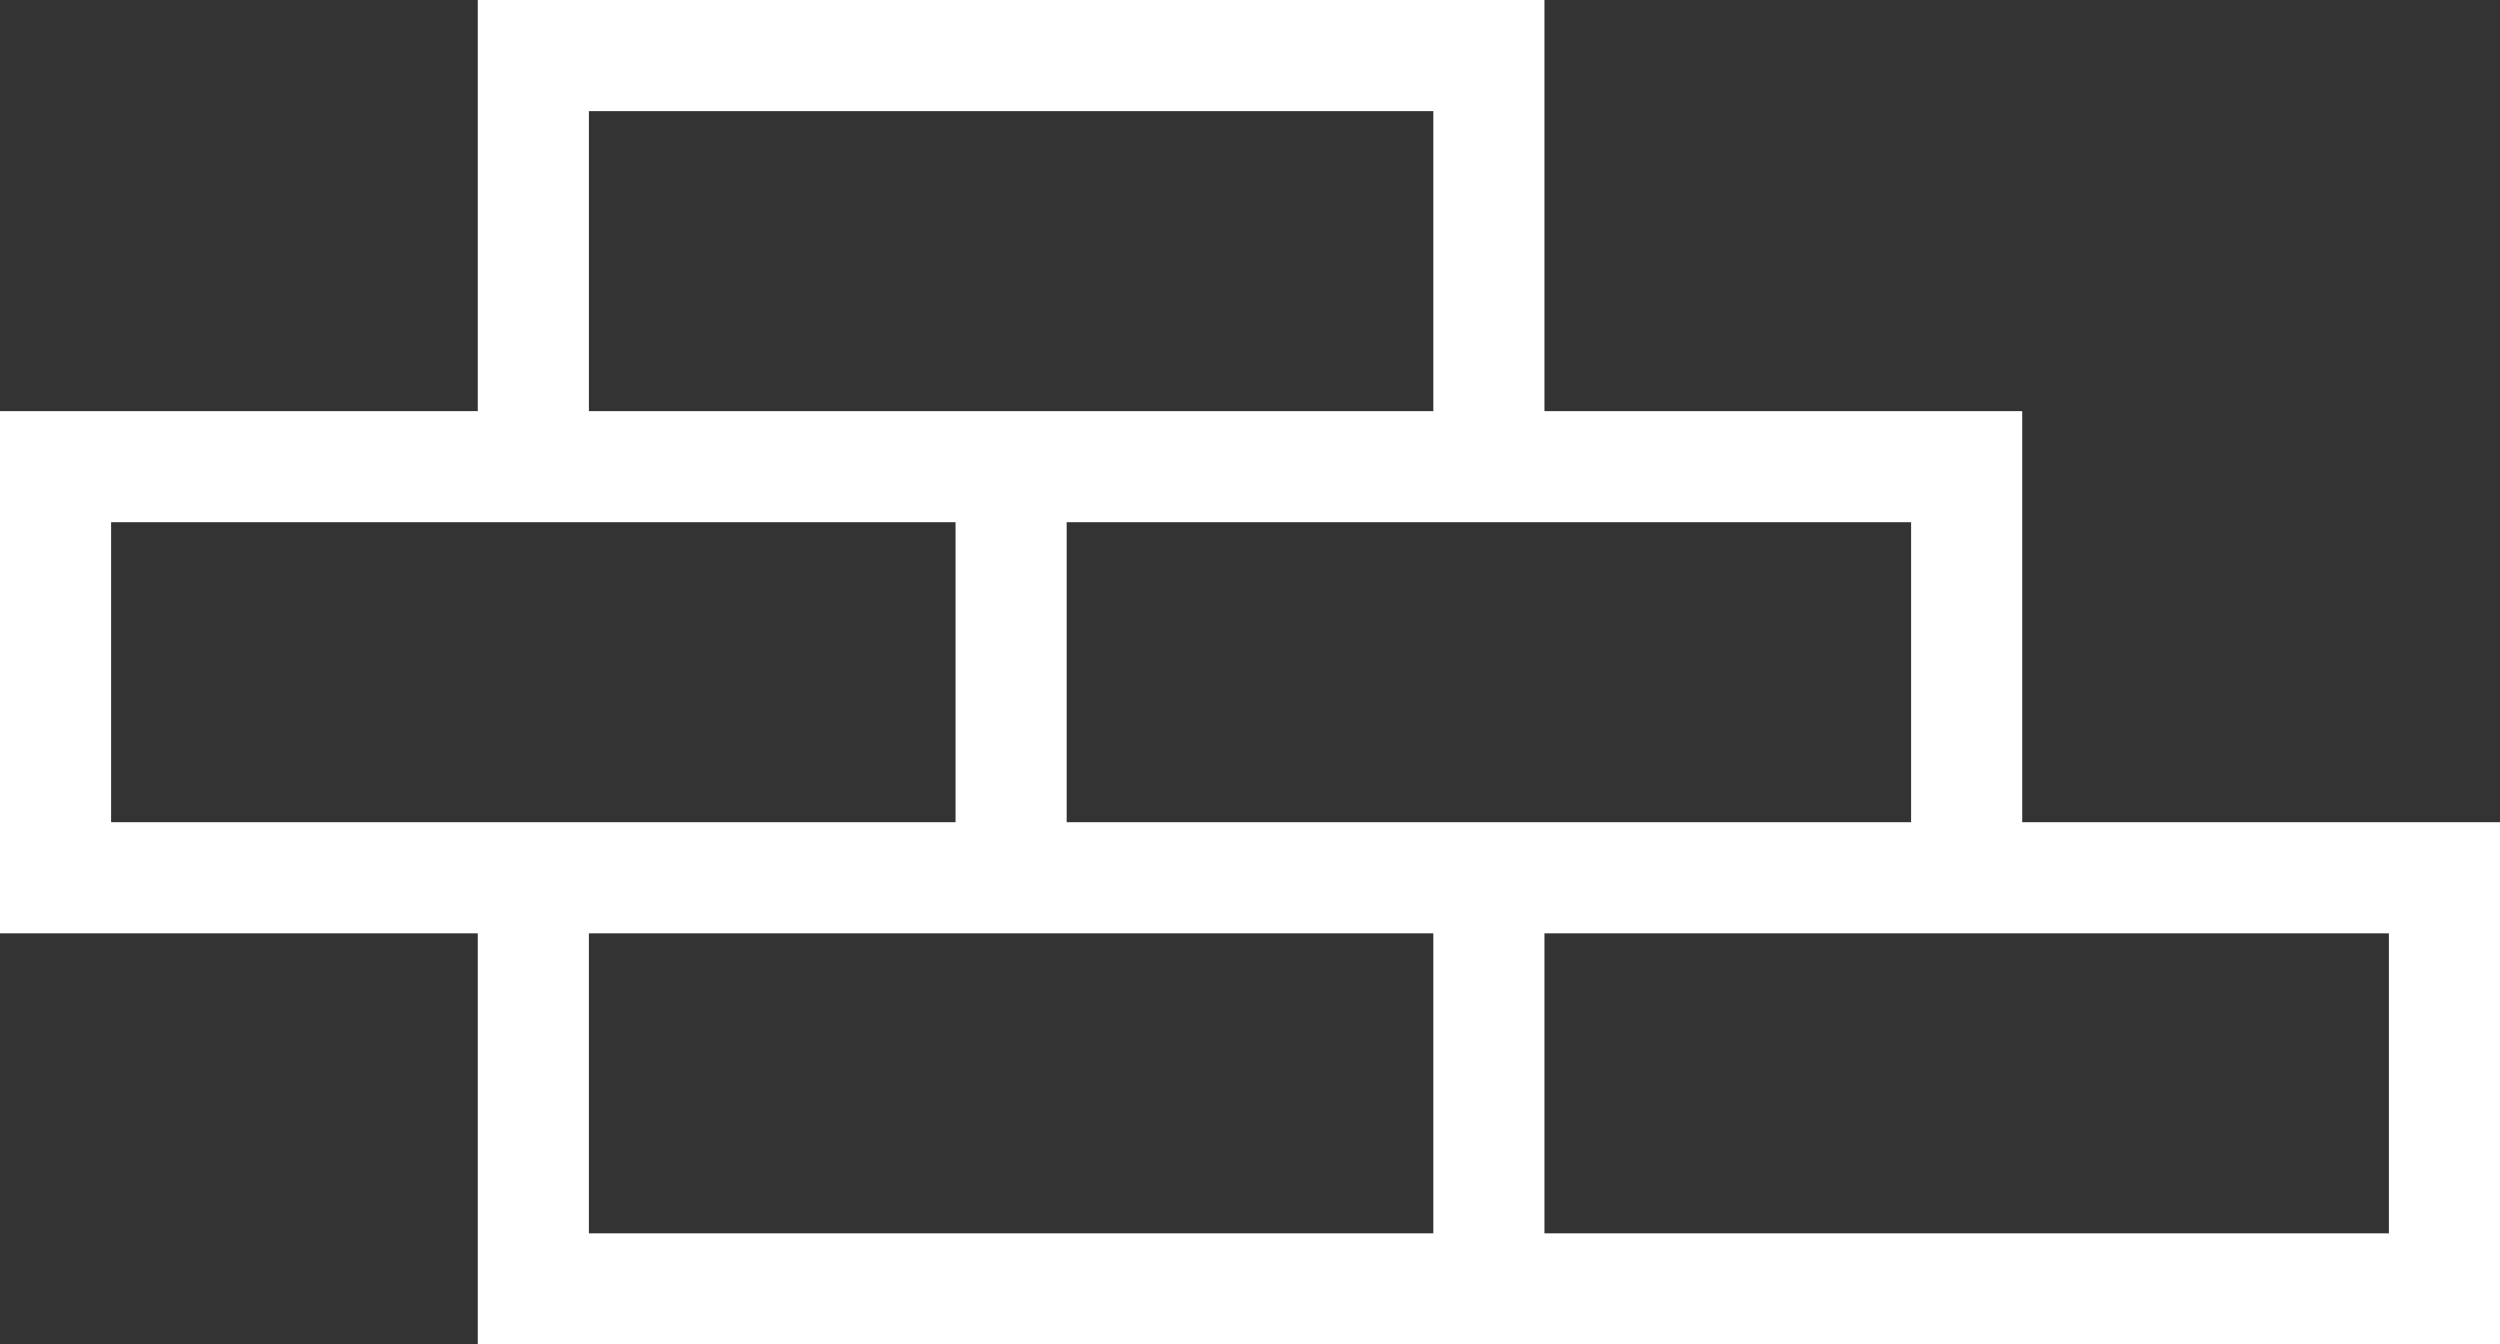 <?xml version="1.0" encoding="utf-8"?>
<!-- Generator: Adobe Illustrator 17.0.2, SVG Export Plug-In . SVG Version: 6.00 Build 0)  -->
<!DOCTYPE svg PUBLIC "-//W3C//DTD SVG 1.1//EN" "http://www.w3.org/Graphics/SVG/1.1/DTD/svg11.dtd">
<svg version="1.1" id="Layer_1" xmlns="http://www.w3.org/2000/svg" xmlns:xlink="http://www.w3.org/1999/xlink" x="0px" y="0px"
	 width="112.5px" height="60.5px" viewBox="0 0 112.5 60.5" enable-background="new 0 0 112.5 60.5" xml:space="preserve">
<rect x="0" y="0" width="112.5" height="60.5" fill="#333333" stroke="none"/>
<path fill="#FFFFFF" d="M91,37V18.5H69.5V0h-48v18.5H0V42h21.5v18.5h43h5h43V37H91z M86,23.5V37H69.5h-5H48V23.5h21.5H86z M26.5,5
	h38v13.5H48h-5H26.5V5z M5,37V23.5h16.5H43V37H21.5H5z M64.5,55.5h-38V42H43h5h16.5V55.5z M107.5,55.5h-38V42H91h16.5V55.5z"/>
</svg>
